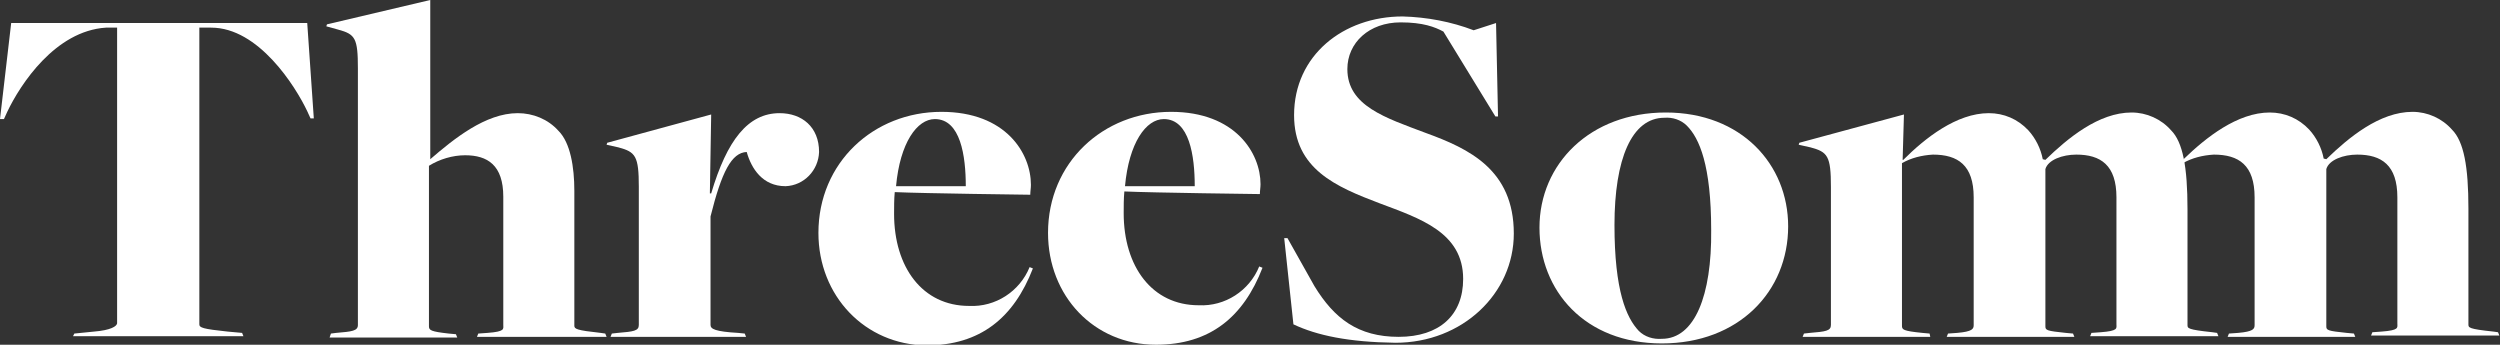 <?xml version="1.0" encoding="utf-8"?>
<!-- Generator: Adobe Illustrator 24.2.3, SVG Export Plug-In . SVG Version: 6.00 Build 0)  -->
<svg version="1.1" id="Layer_1" xmlns="http://www.w3.org/2000/svg" xmlns:xlink="http://www.w3.org/1999/xlink" x="0px" y="0px"
	 viewBox="0 0 380 52.4" style="enable-background:new 0 0 380 52.4;" xml:space="preserve">
<rect x="0" y="0" width="380" height="52.4" fill="#333333" stroke="none"/>
<style type="text/css">
	.st0{fill:#FFFFFF;}
</style>
<path class="st0" d="M11.3,50.7l3-0.3c2.5-0.2,3.5-0.8,3.5-1.3V4.2h-1.7c-7.7,0.5-13,8.6-15,12.8l-0.5,1.1H0L1.7,3.5h45l1,14.5h-0.5
	l-0.5-1.1c-1.8-3.8-7.4-12.7-14.6-12.7h-1.8v45.1c0,0.5,0.5,0.7,4.3,1.1l2.2,0.2l0.2,0.5H11.1L11.3,50.7z"/>
<path class="st0" d="M50.3,50.7l0.8-0.1c2.4-0.2,3.3-0.3,3.3-1.2v-39c0-4.6-0.4-5.2-3-5.9L49.6,4l0.1-0.3L65.4,0v24.2
	c3.6-3.1,8.4-7,13.3-7c2.3,0,4.6,0.9,6.2,2.7c1.8,1.8,2.4,5.5,2.4,9.1v20.5c0,0.5,0.3,0.7,4,1.1l0.7,0.1l0.2,0.5H72.5l0.2-0.5
	l1.4-0.1c2.7-0.2,2.4-0.6,2.4-1.2V29.9c0-4.8-2.4-6.3-5.8-6.3c-1.9,0-3.9,0.6-5.5,1.6v24.4c0,0.6,0.3,0.8,3,1.1l1.1,0.1l0.2,0.5
	H50.1L50.3,50.7z"/>
<path class="st0" d="M93,50.7l0.9-0.1c2.4-0.2,3.2-0.3,3.2-1.2v-21c0-4.7-0.5-5.3-3.1-6L92.2,22l0.1-0.3l15.8-4.3l-0.2,12h0.2
	c2.4-8.1,5.6-12.2,10.4-12.2c3.4,0,6,2.1,6,5.9c-0.1,2.8-2.3,5.1-5.1,5.2c-3.5,0-5.2-2.7-5.9-5.2c-2.3,0.1-3.8,3-5.5,9.8v16.5
	c0,0.6,0.7,1,4.2,1.2l1,0.1l0.2,0.5H92.8L93,50.7z"/>
<path class="st0" d="M124.4,35.4c0-10.7,8.4-18.4,18.7-18.4c9.8,0,13.6,6.3,13.6,11.1c0,0.5-0.1,1-0.1,1.5c0,0-16.3-0.2-20.6-0.4
	c-0.1,1.1-0.1,2.2-0.1,3.3c0,8.1,4.3,14,11.4,14c4,0.2,7.7-2.2,9.2-5.9l0.5,0.2c-2.9,7.5-8,11.7-16.2,11.7
	C131.5,52.4,124.4,45,124.4,35.4z M146.8,28.3c0-4.6-0.8-10.2-4.7-10.2c-2.7,0-5.3,3.6-5.9,10.2H146.8z"/>
<path class="st0" d="M159.3,35.4c0-10.7,8.4-18.4,18.7-18.4c9.8,0,13.6,6.3,13.6,11c0,0.5-0.1,1-0.1,1.5c0,0-16.3-0.2-20.6-0.4
	c-0.1,1.1-0.1,2.2-0.1,3.3c0,8.1,4.3,14,11.4,14c4,0.2,7.7-2.2,9.2-5.9l0.5,0.2c-2.9,7.5-8,11.7-16.2,11.7
	C166.3,52.4,159.3,45,159.3,35.4z M181.6,28.3c0-4.6-0.8-10.2-4.7-10.2c-2.7,0-5.3,3.6-5.9,10.2H181.6z"/>
<path class="st0" d="M196.6,49.3l-1.4-13.1h0.5l4.1,7.3c3,4.9,6.6,7.7,12.8,7.7s9.8-3.3,9.8-8.8c0-7.1-6.6-9.2-12.7-11.5
	c-6.6-2.5-13-5.2-13-13.4c0-9.1,7.5-15,16.5-15c3.7,0.1,7.4,0.8,10.8,2.1l3.4-1.1l0.3,14.2h-0.4l-7.9-12.9c-1.3-0.7-3.1-1.4-6.5-1.4
	c-4.8,0-8.1,3.1-8.1,7.1c0,5.6,5.8,7.4,11.9,9.7c6.6,2.4,13.4,5.6,13.4,15.3c0,9.1-7.8,16.6-18,16.6C205,52,200.2,51,196.6,49.3z"/>
<path class="st0" d="M234,34.6c0-9.7,7.7-17.5,19.2-17.5c11.5,0,18.6,7.9,18.6,17.3c0,9.9-7.5,17.8-19.2,17.8S234,44.2,234,34.6z
	 M260.1,35c0-9.9-1.8-14-3.7-15.9c-0.9-0.9-2.2-1.3-3.4-1.2c-5,0-7.6,6.3-7.6,16.3s1.8,14.1,3.7,16.1c0.9,0.9,2.2,1.3,3.5,1.2
	C257.6,51.5,260.2,44.9,260.1,35L260.1,35z"/>
<path class="st0" d="M274.2,50.7l0.9-0.1c2.4-0.2,3.2-0.3,3.2-1.2v-21c0-4.7-0.5-5.3-3.1-6l-1.8-0.4l0.1-0.3l15.9-4.3l-0.2,6.9h0.1
	c3.3-3.3,8.1-7.1,13-7.1c2.3,0,4.4,0.9,6,2.6c1.1,1.2,1.9,2.8,2.2,4.4l0.4,0.1c3.4-3.3,8.1-7.2,13.1-7.2c2.3,0,4.5,1,6,2.7
	c1.8,1.8,2.5,5.6,2.5,12v17.6c0,0.5,0,0.7,3.8,1.1l0.7,0.1l0.2,0.5h-19.5l0.2-0.5l1.4-0.1c2.7-0.2,2.4-0.6,2.4-1.2V30
	c0-4.9-2.4-6.5-6.1-6.5c-2.1,0-4.3,0.8-4.7,2.2v23.9c0,0.6,0.2,0.7,3.1,1l1.1,0.1l0.2,0.5h-19.4l0.2-0.5l1.4-0.1
	c2.3-0.2,2.5-0.6,2.5-1.2V30c0-4.9-2.4-6.5-6.2-6.5c-1.7,0.1-3.3,0.5-4.7,1.3v24.7c0,0.6,0.1,0.8,3.1,1.1l1.1,0.1l0.1,0.5H274
	L274.2,50.7z"/>
<path class="st0" d="M331.9,24.2L331.9,24.2c3.4-3.3,8.2-7.1,13.1-7.1c2.3,0,4.4,0.9,6,2.6c1.1,1.2,1.9,2.8,2.2,4.4l0.4,0.1
	c3.4-3.3,8.1-7.2,13.1-7.2c2.3,0,4.5,1,6,2.7c1.8,1.8,2.5,5.6,2.5,12v17.6c0,0.5,0,0.7,3.8,1.1l0.7,0.1l0.2,0.5h-19.5l0.2-0.5
	l1.4-0.1c2.7-0.2,2.4-0.6,2.4-1.2V30c0-4.9-2.4-6.5-6.1-6.5c-2.1,0-4.3,0.8-4.7,2.2v23.9c0,0.6,0.2,0.7,3.1,1l1.1,0.1l0.2,0.5h-19.4
	l0.2-0.5l1.4-0.1c2.3-0.2,2.5-0.6,2.5-1.2V30c0-4.9-2.4-6.5-6.2-6.5c-1.7,0.1-3.3,0.5-4.7,1.3"/>
</svg>

